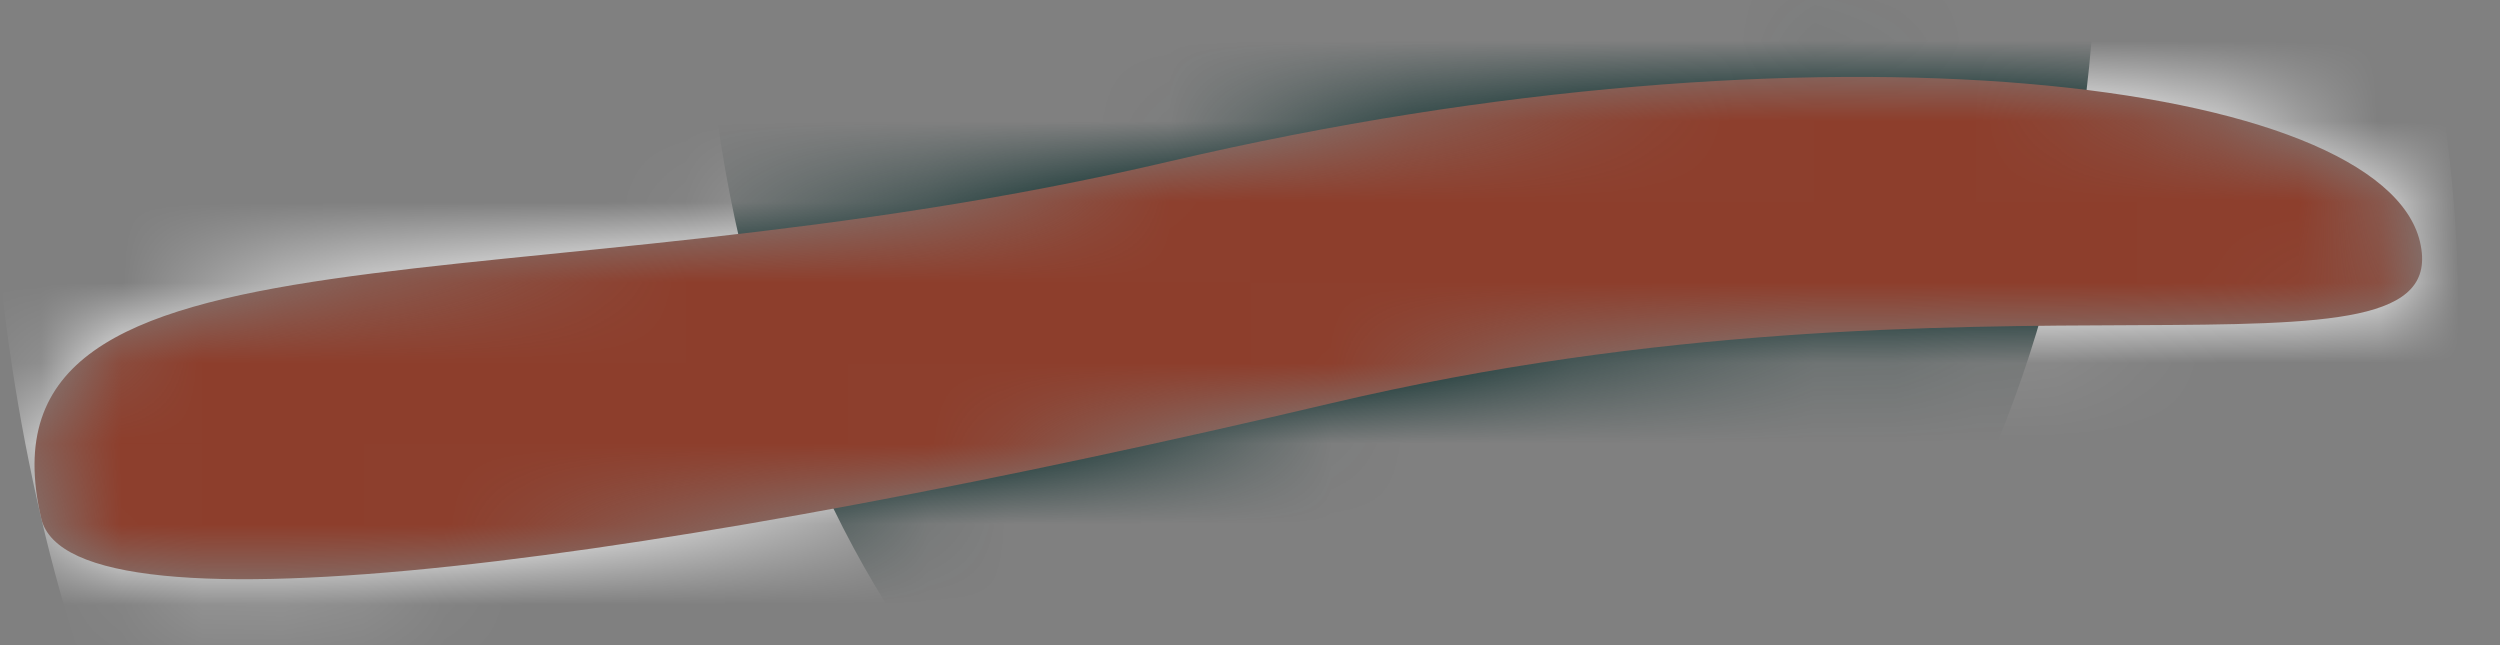 <svg width="31" height="8" viewBox="0 0 31 8" fill="none" xmlns="http://www.w3.org/2000/svg">
<rect x="0" y="0" width="31" height="8" fill="#808080" stroke="none"/>
<mask id="mask0" mask-type="alpha" maskUnits="userSpaceOnUse" x="0" y="0" width="31" height="8">
<path d="M0.512 6.43C0.881 8 8.386 6.914 16.508 5C24.631 3.086 30.478 5 30.008 3C29.538 1 22.631 0.1 14.508 2C6.372 3.914 -0.409 2.5 0.512 6.43Z" fill="white"/>
</mask>
<g mask="url(#mask0)">
<path d="M0.512 6.43C2.835 16.33 10.514 19.391 18.636 17.477C26.758 15.563 32.27 9.405 29.948 -0.481C27.625 -10.366 18.342 -20.259 10.22 -18.359C2.083 -16.445 -1.81 -3.47 0.512 6.43Z" fill="white"/>
<path d="M17.395 11.631C22.168 11.617 26.02 5.913 25.999 -1.108C25.978 -8.129 22.091 -13.809 17.319 -13.795C12.546 -13.781 8.693 -8.077 8.714 -1.056C8.736 5.965 12.622 11.646 17.395 11.631Z" fill="#002624"/>
<path d="M0.512 6.43C0.881 8 8.386 6.914 16.508 5C24.631 3.086 30.478 5 30.008 3C29.538 1 22.631 0.1 14.508 2C6.372 3.914 -0.409 2.5 0.512 6.43Z" fill="#8D3E2C"/>
</g>
</svg>
